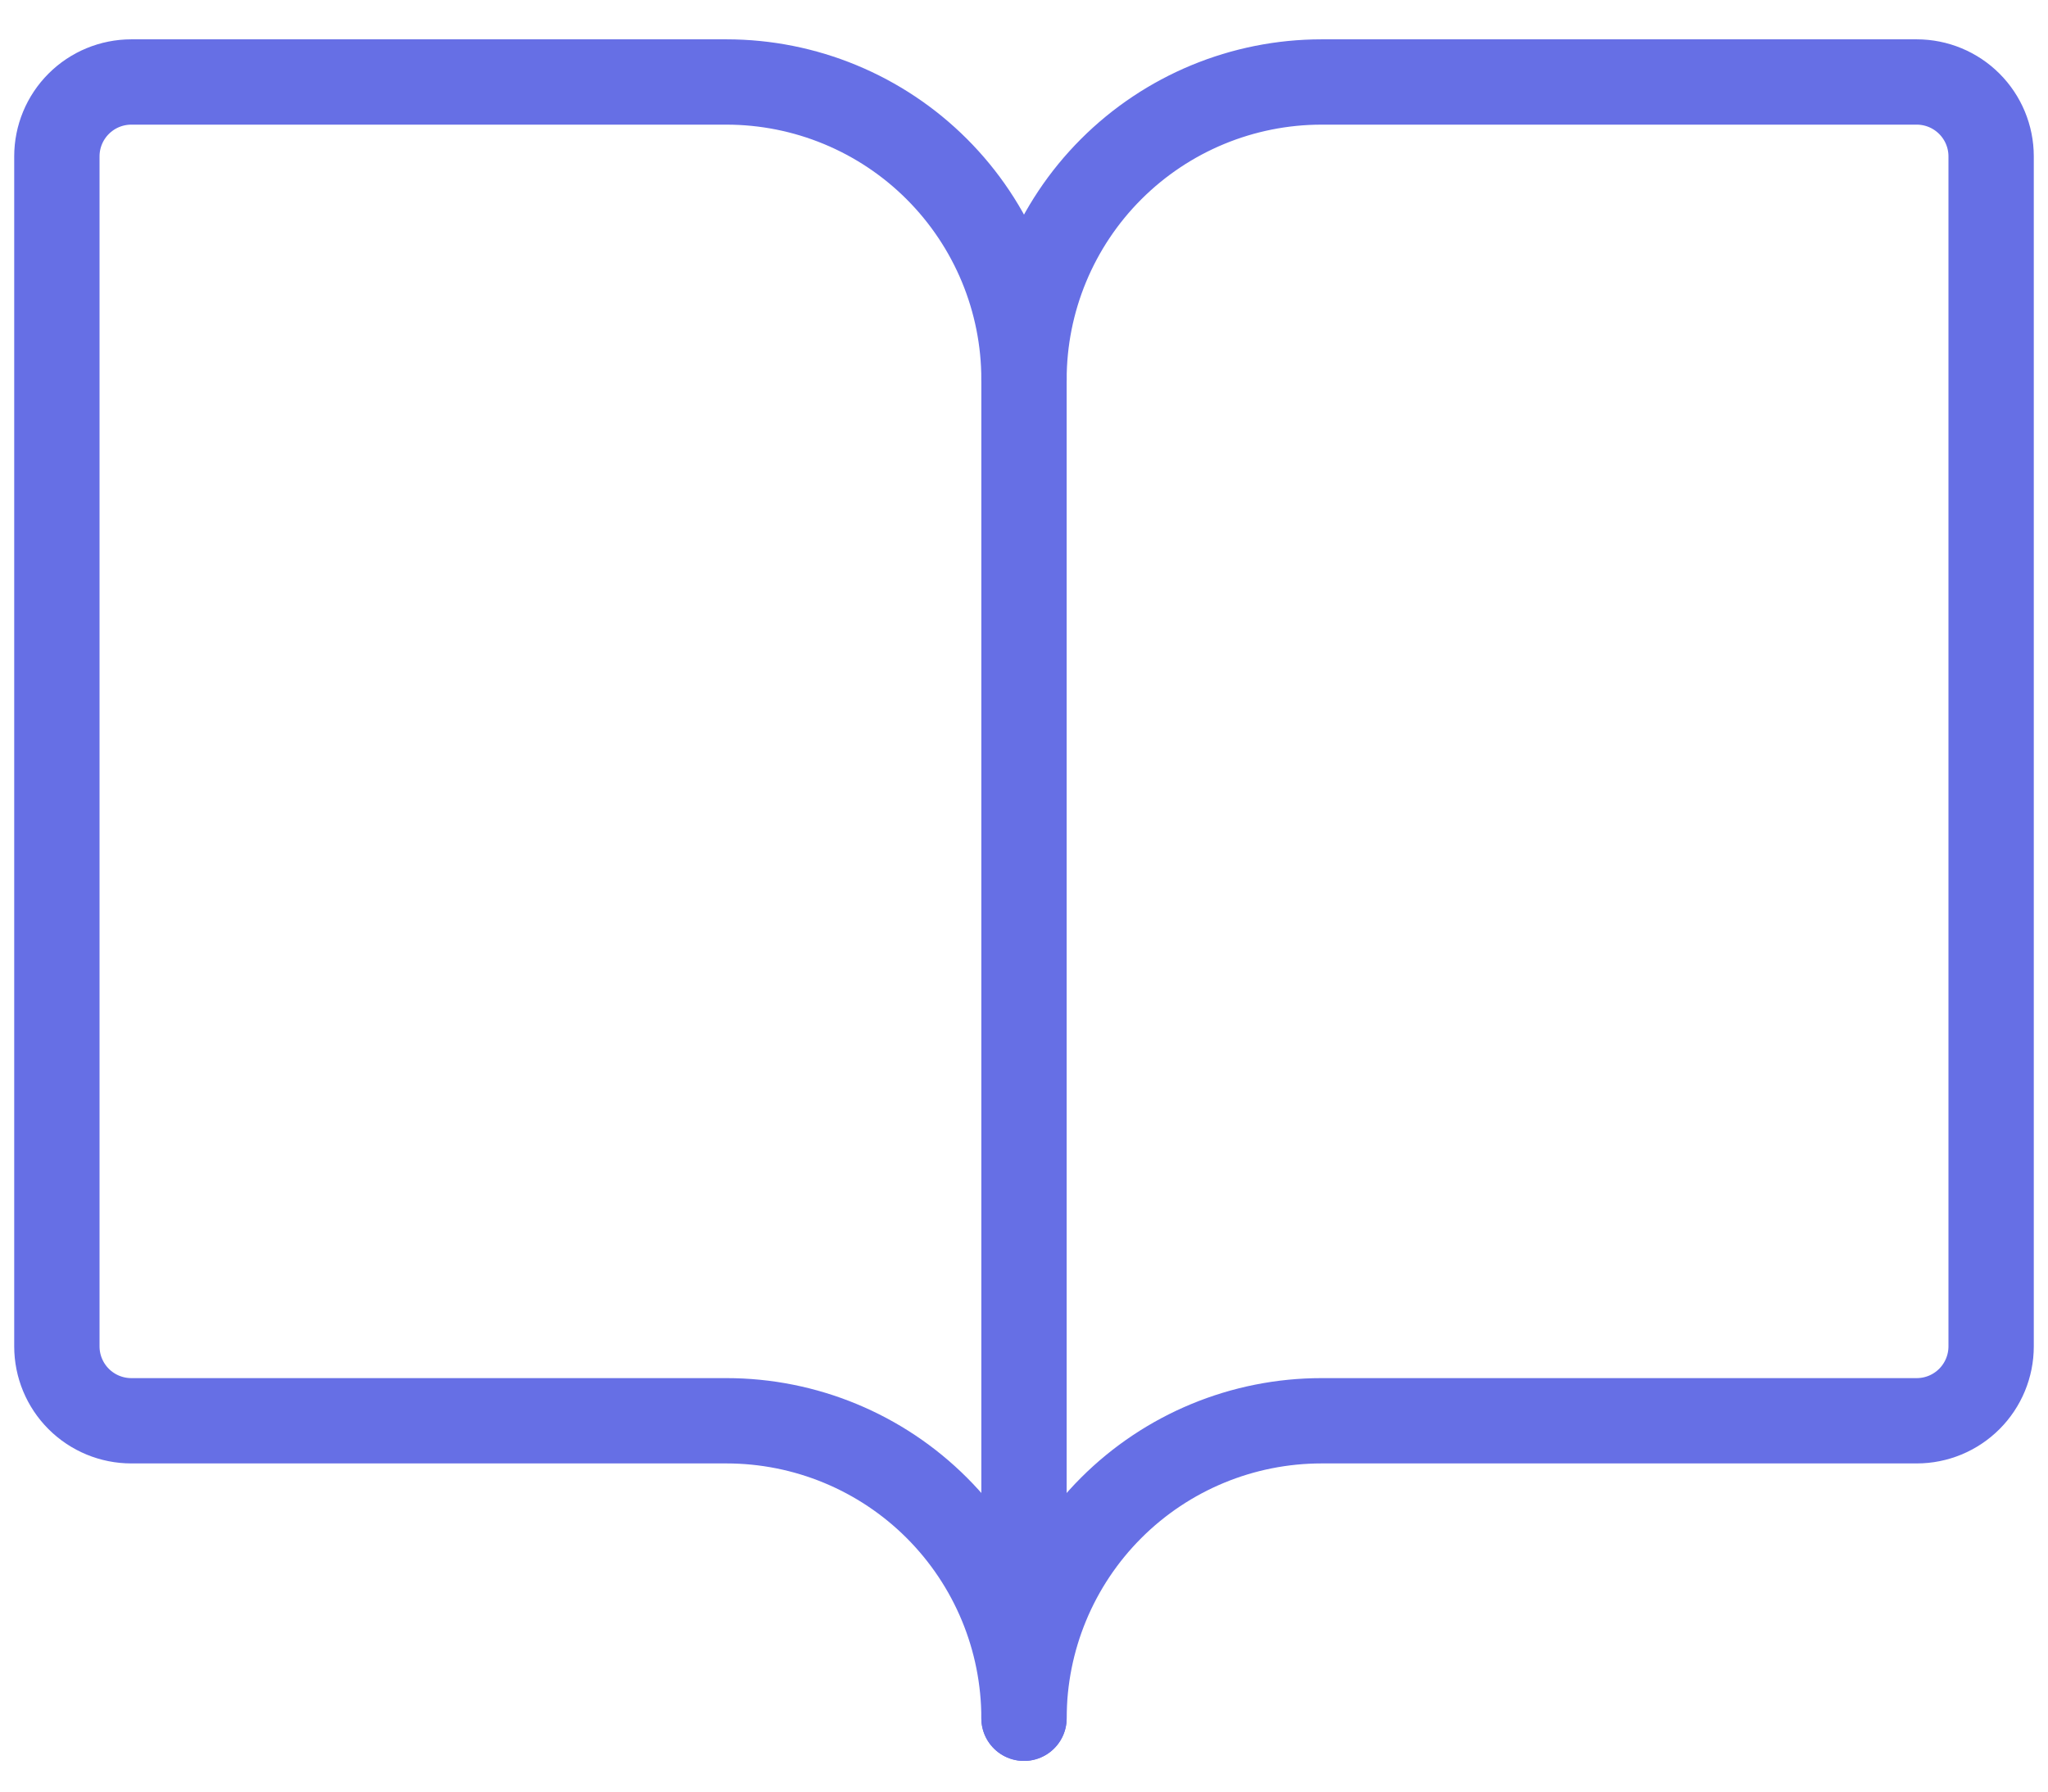 <svg width="48" height="42" viewBox="0 0 48 42" fill="none" xmlns="http://www.w3.org/2000/svg">
<path d="M24 8.896C24 7.047 24.735 5.273 26.043 3.965C27.351 2.657 29.125 1.922 30.974 1.922H44.923C45.386 1.922 45.829 2.106 46.156 2.433C46.483 2.76 46.667 3.203 46.667 3.666V31.563C46.667 32.026 46.483 32.469 46.156 32.796C45.829 33.123 45.386 33.307 44.923 33.307H30.974C29.125 33.307 27.351 34.041 26.043 35.349C24.735 36.657 24 38.431 24 40.281" stroke="#666FE5" stroke-width="2" stroke-linecap="round" stroke-linejoin="round"/>
<path d="M1.333 31.563C1.333 32.026 1.517 32.469 1.844 32.796C2.171 33.123 2.615 33.307 3.077 33.307H17.026C18.875 33.307 20.649 34.041 21.957 35.349C23.265 36.657 24 38.431 24 40.281V8.896C24 7.047 23.265 5.273 21.957 3.965C20.649 2.657 18.875 1.922 17.026 1.922H3.077C2.615 1.922 2.171 2.106 1.844 2.433C1.517 2.76 1.333 3.203 1.333 3.666V31.563Z" stroke="#666FE5" stroke-width="2" stroke-linecap="round" stroke-linejoin="round"/>
</svg>
